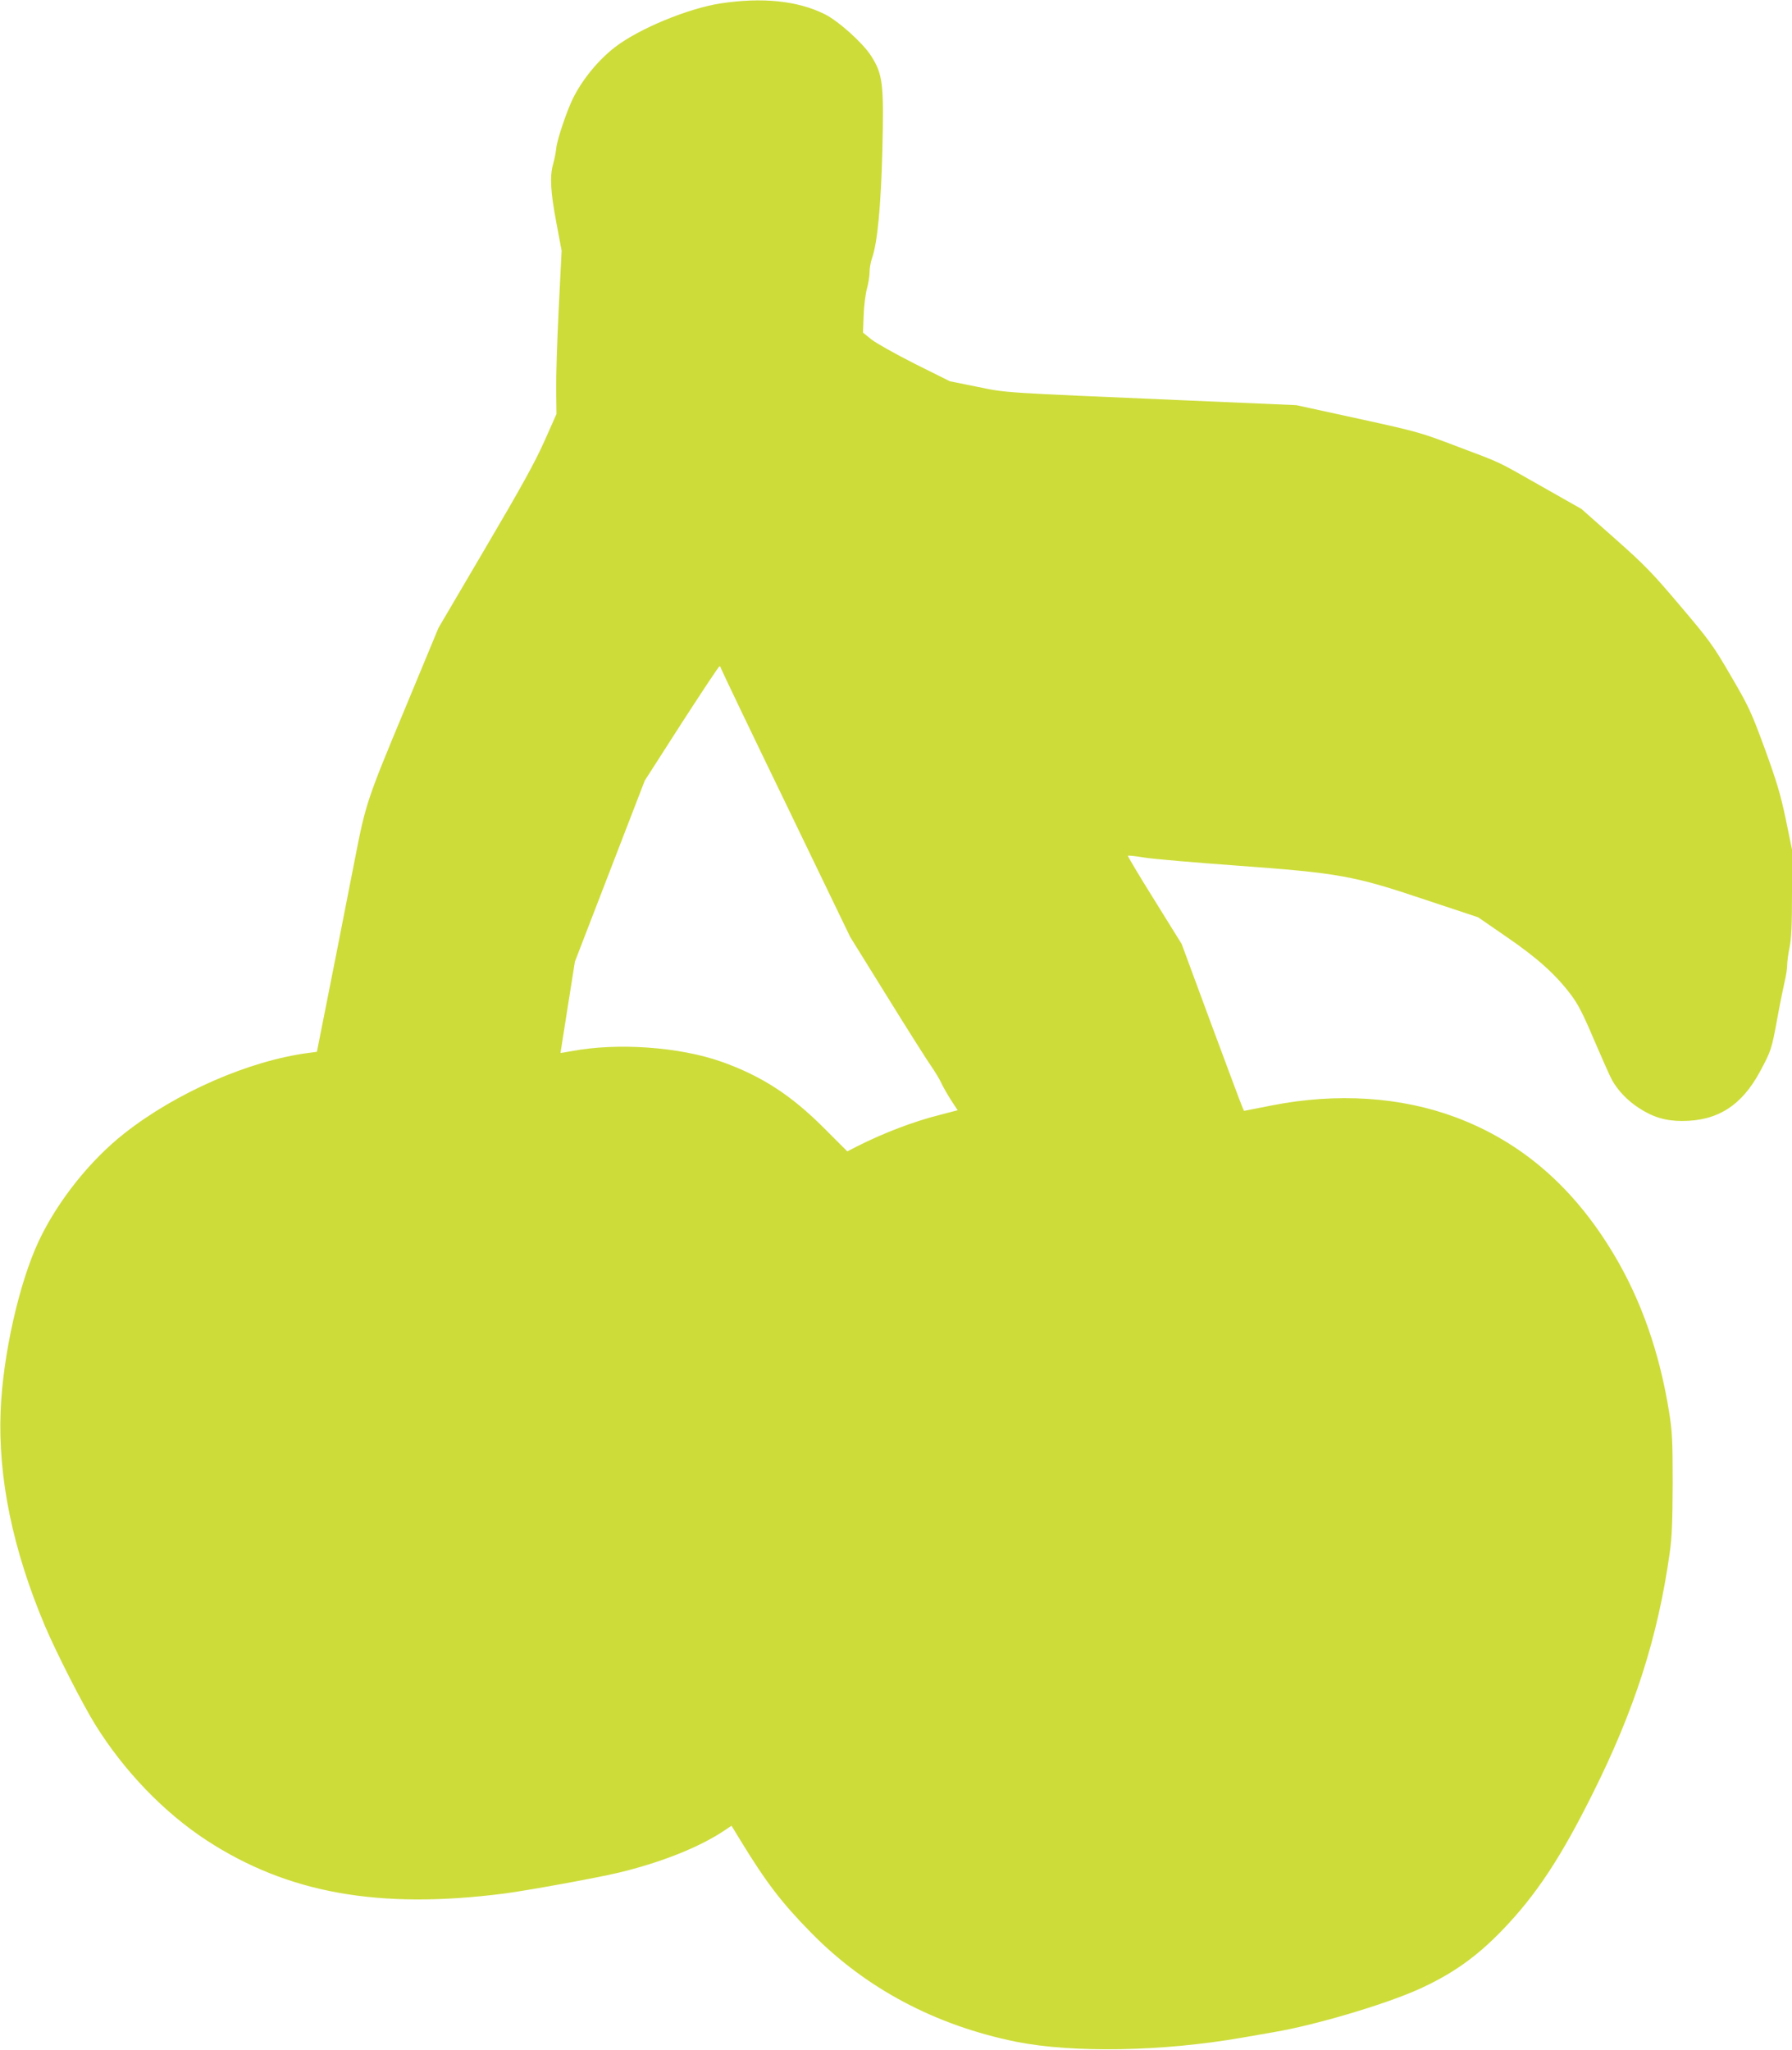 <?xml version="1.0" standalone="no"?>
<!DOCTYPE svg PUBLIC "-//W3C//DTD SVG 20010904//EN"
 "http://www.w3.org/TR/2001/REC-SVG-20010904/DTD/svg10.dtd">
<svg version="1.0" xmlns="http://www.w3.org/2000/svg"
 width="1119pt" height="1280pt" viewBox="0 0 1119 1280"
 preserveAspectRatio="xMidYMid meet">
<g transform="translate(0,1280) scale(0.1,-0.1)"
fill="#cddc39" stroke="none">
<path d="M4501 12779 c-203 -31 -511 -158 -660 -273 -103 -79 -202 -199 -261
-316 -37 -73 -99 -254 -106 -312 -3 -29 -12 -75 -20 -102 -22 -77 -16 -176 20
-366 l33 -176 -18 -359 c-10 -198 -17 -427 -16 -510 l2 -150 -76 -171 c-59
-132 -144 -286 -369 -668 l-292 -497 -214 -516 c-229 -549 -241 -585 -304
-908 -35 -183 -215 -1094 -231 -1172 l-10 -51 -52 -7 c-370 -48 -828 -248
-1151 -503 -214 -168 -418 -425 -534 -672 -123 -262 -224 -712 -238 -1060 -17
-417 75 -866 277 -1344 71 -167 233 -485 314 -616 180 -290 430 -549 695 -722
506 -330 1074 -432 1854 -333 147 19 575 97 715 130 272 65 511 161 667 266
l42 28 53 -87 c161 -264 258 -392 443 -580 340 -348 778 -580 1282 -682 358
-71 913 -61 1412 26 48 8 138 24 201 35 253 43 678 169 891 263 213 95 367
203 531 373 209 217 362 447 562 848 264 527 409 980 483 1505 14 97 18 194
19 435 0 276 -3 326 -23 451 -59 367 -174 696 -344 980 -251 421 -577 703
-988 857 -343 128 -742 154 -1149 74 l-173 -34 -13 31 c-8 18 -95 252 -195
521 l-181 490 -170 274 c-94 150 -168 275 -166 277 2 3 49 -2 103 -11 55 -9
313 -31 574 -50 642 -47 730 -62 1182 -214 l328 -109 177 -122 c193 -132 308
-236 402 -361 45 -59 77 -122 146 -285 49 -114 99 -227 112 -250 37 -65 96
-127 167 -173 87 -57 167 -81 270 -81 221 0 372 96 487 310 69 129 72 137 108
335 16 88 37 189 45 225 9 36 16 83 16 105 0 22 7 72 15 110 11 52 15 140 15
340 l0 270 -39 190 c-33 157 -56 233 -131 440 -86 234 -100 263 -212 455 -111
191 -133 221 -317 438 -175 207 -221 254 -407 419 l-209 185 -240 136 c-298
169 -247 145 -530 252 -234 89 -249 94 -625 176 l-385 84 -695 30 c-1165 50
-1109 46 -1299 85 l-169 34 -219 109 c-120 61 -242 129 -271 152 l-53 43 4
106 c2 58 11 133 20 166 9 33 17 80 17 105 0 25 7 65 16 90 33 94 55 324 64
673 10 415 3 473 -71 589 -52 81 -206 219 -290 260 -170 84 -389 106 -648 67z
m-1 -4148 c0 -4 182 -385 405 -845 l404 -837 237 -382 c130 -210 253 -404 273
-431 19 -28 45 -70 57 -95 11 -25 40 -75 62 -110 l42 -64 -107 -28 c-168 -42
-351 -112 -522 -198 l-60 -31 -148 148 c-205 205 -390 324 -638 412 -263 93
-650 120 -936 66 -38 -7 -69 -12 -69 -11 0 1 20 129 45 286 l45 284 218 565
218 565 229 357 c127 196 233 357 238 357 4 1 7 -3 7 -8z"/>
</g>
</svg>

